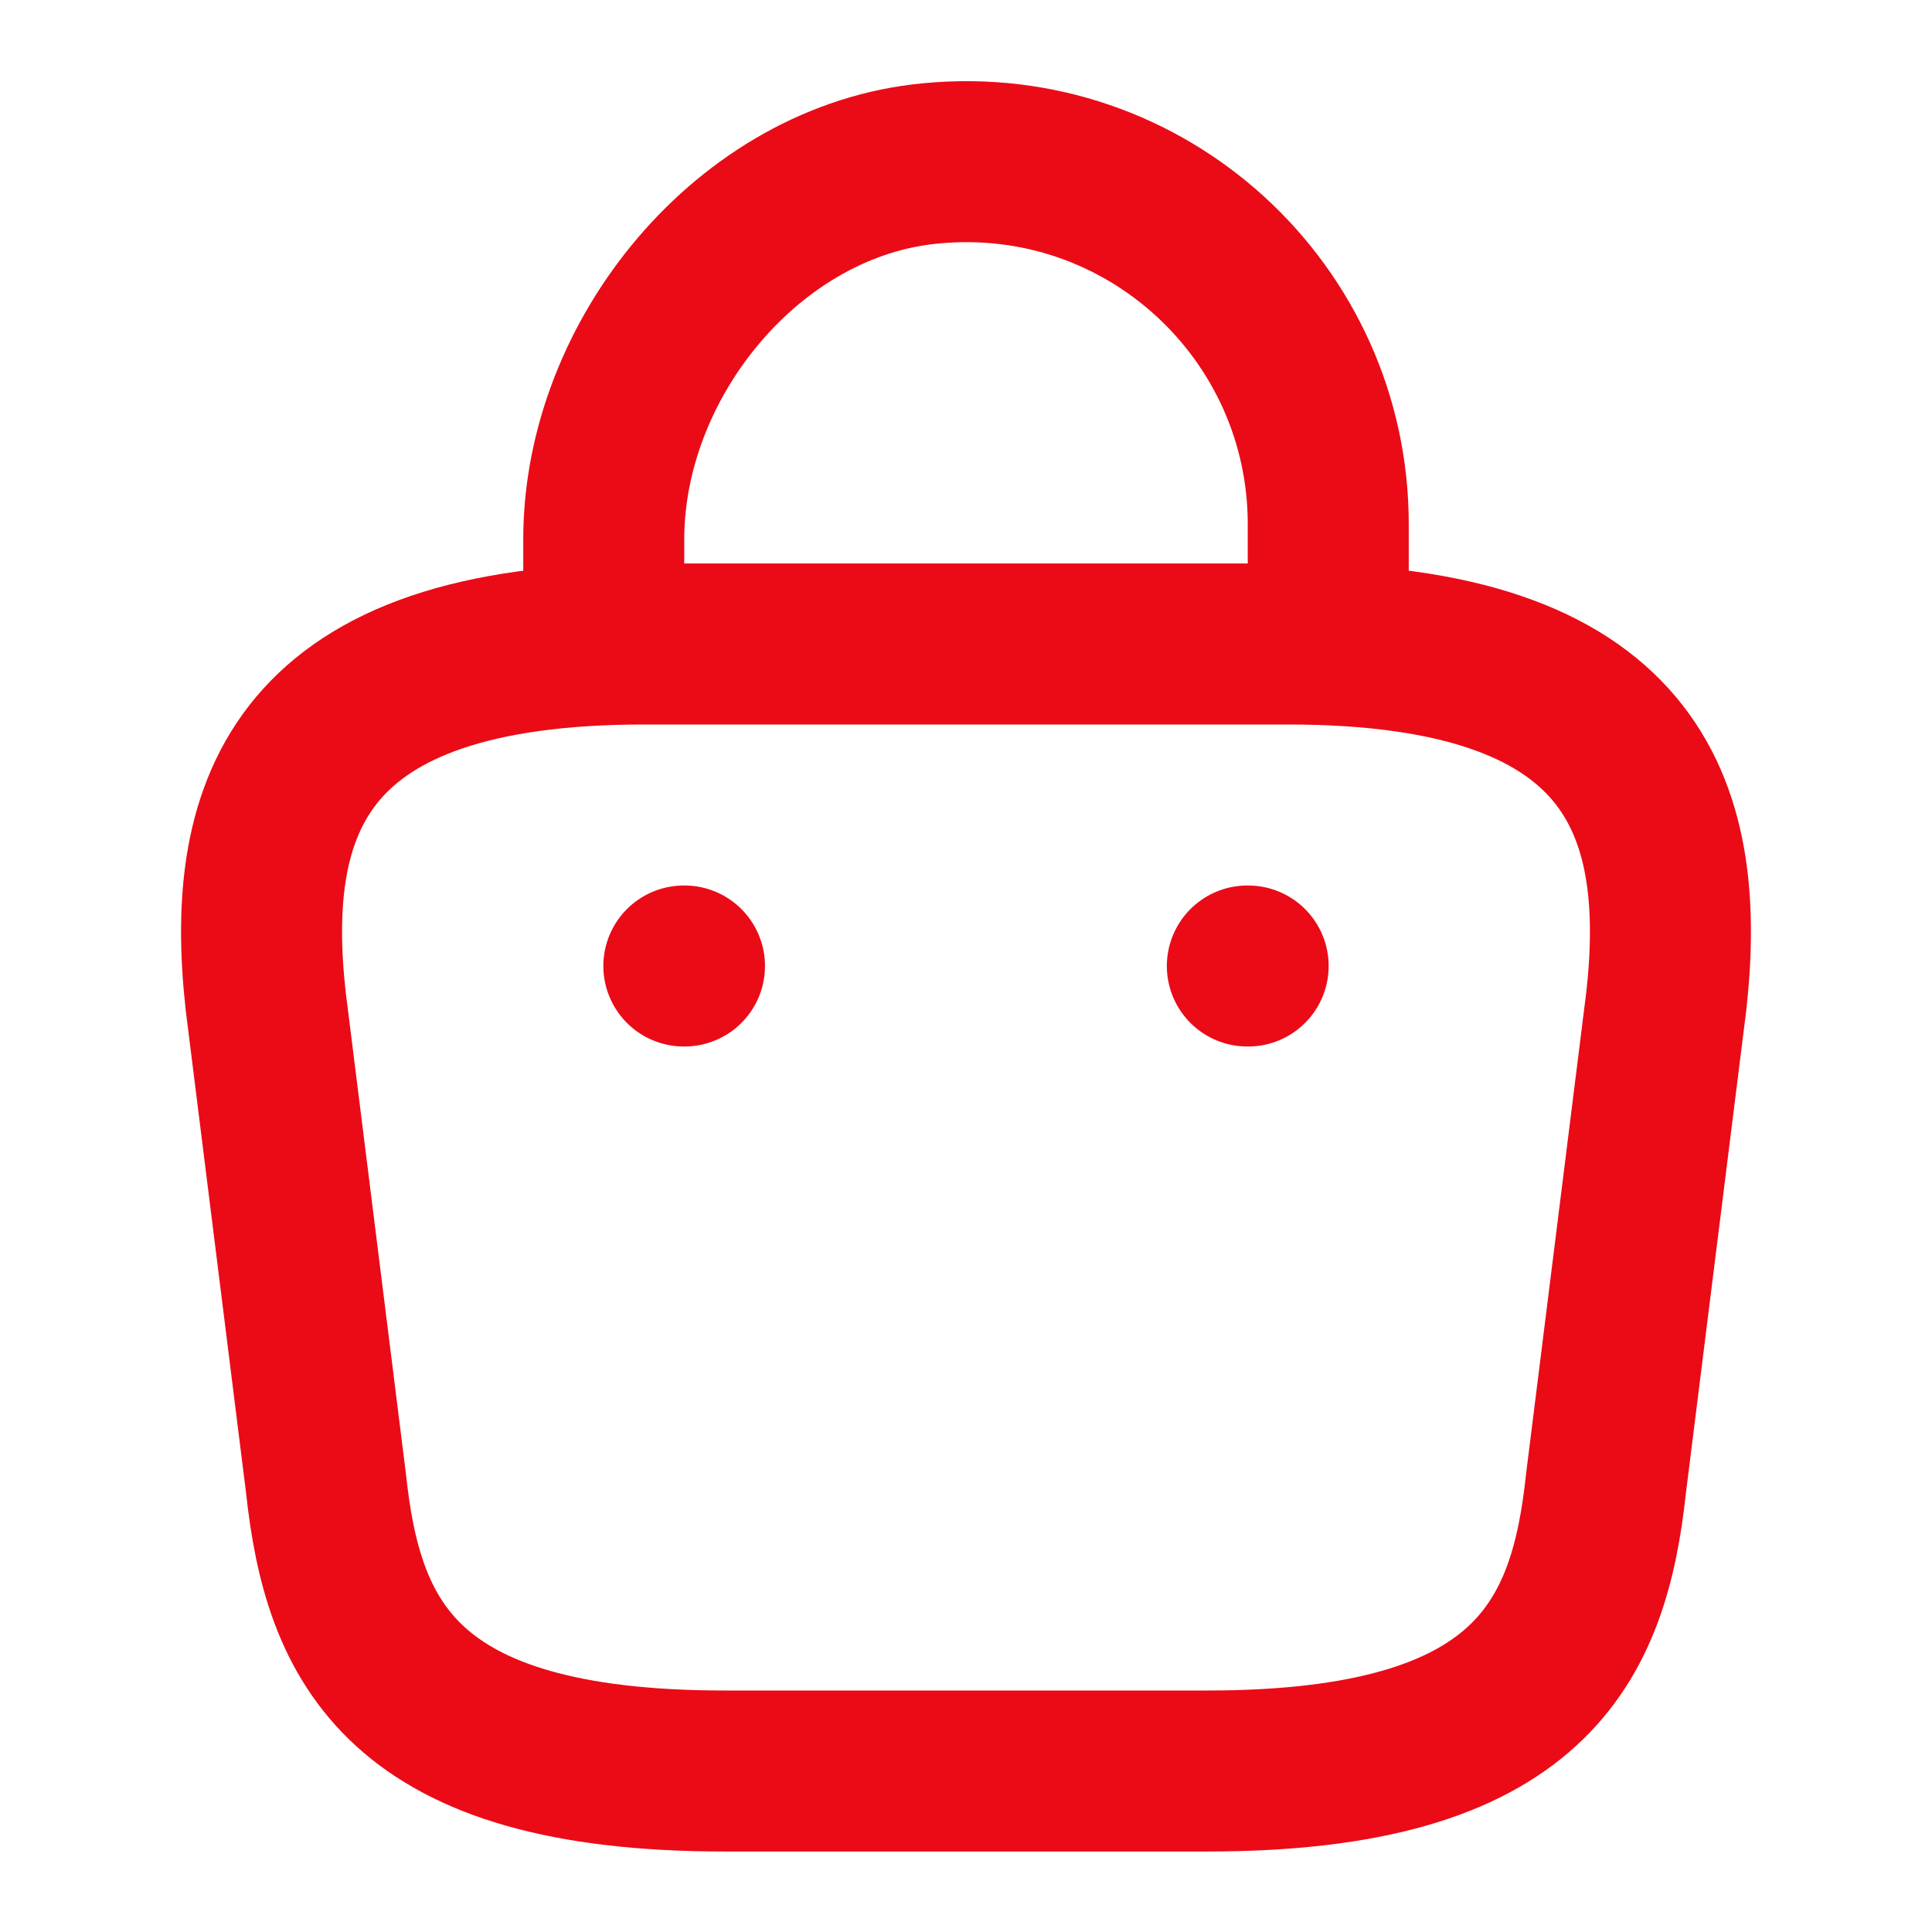 <svg width="24" height="24" viewBox="0 0 24 24" fill="none" xmlns="http://www.w3.org/2000/svg">
<path d="M7.5 7.67V6.7C7.5 4.45 9.31 2.24 11.56 2.03C14.24 1.77 16.5 3.88 16.5 6.51V7.89" stroke="#EA0B17" stroke-width="2" stroke-miterlimit="10" stroke-linecap="round" stroke-linejoin="round"/>
<path d="M9 22H15C19.02 22 19.74 20.39 19.95 18.43L20.7 12.43C20.97 9.99 20.27 8 16 8H8C3.73 8 3.03 9.99 3.3 12.43L4.05 18.43C4.26 20.39 4.98 22 9 22Z" stroke="#EA0B17" stroke-width="2" stroke-miterlimit="10" stroke-linecap="round" stroke-linejoin="round"/>
<path d="M15.495 12H15.505" stroke="#EA0B17" stroke-width="2" stroke-linecap="round" stroke-linejoin="round"/>
<path d="M8.495 12H8.503" stroke="#EA0B17" stroke-width="2" stroke-linecap="round" stroke-linejoin="round"/>
</svg>
